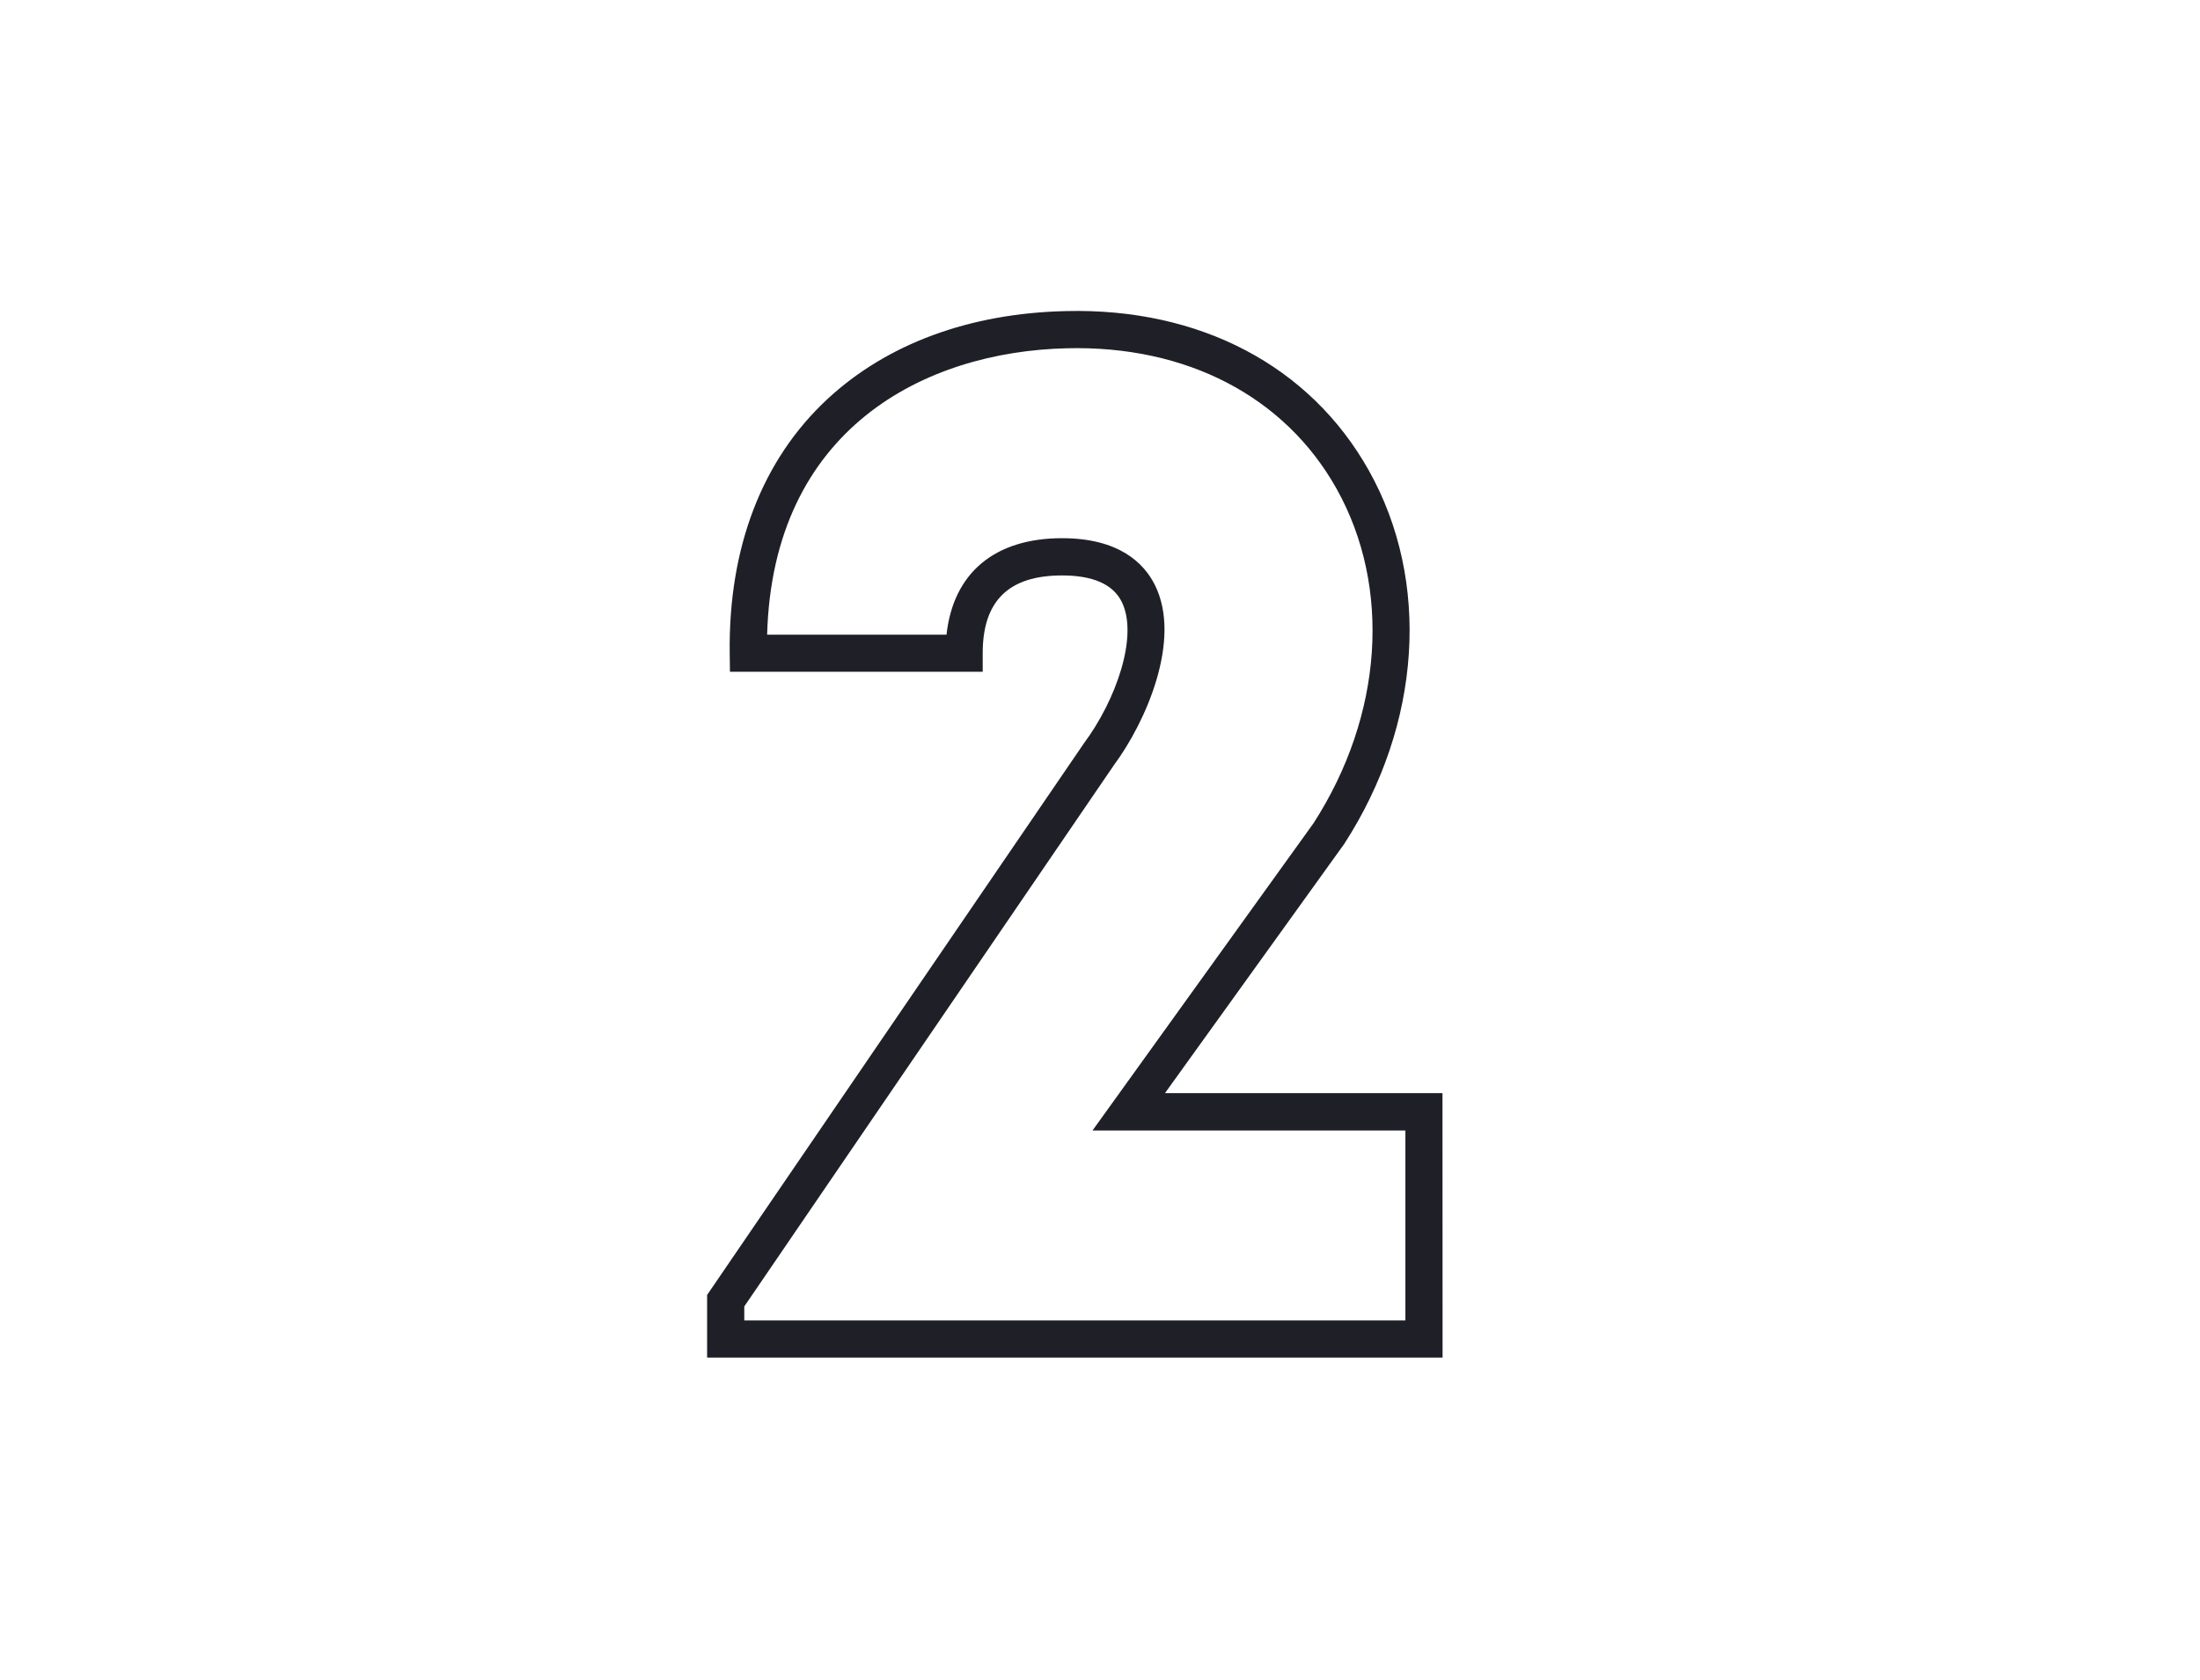 <?xml version="1.0" encoding="UTF-8"?> <svg xmlns="http://www.w3.org/2000/svg" id="Слой_1" data-name="Слой 1" viewBox="0 0 651 497"> <defs> <style>.cls-1{fill:#1f1f27;}</style> </defs> <title>icons_site123</title> <path class="cls-1" d="M426.87,401.71H209.24V383.17L320.78,219.89C330.21,207.22,337,188.1,331.89,178c-2.58-5.13-8.5-7.73-17.62-7.73-15.8,0-23.48,7.54-23.48,23v5.5H216l-.07-5.42c-.42-31.33,9.6-57.36,28.95-75.3,17.64-16.34,42-25.34,70.49-26,39.64-1,72.32,16.2,89.68,47.16,18.37,32.76,15.6,75.07-7.23,110.42l-.15.22-52.95,73.61h82.12Zm-206.63-11H415.87v-56.2H323.28l65.4-90.92c20.55-31.88,23.16-69.79,6.81-99-15.3-27.28-44.41-42.43-79.82-41.54-42.22,1-87,23.93-88.67,84.75h53.08c2-18.23,14.21-28.55,34.19-28.55,17,0,24.29,7.5,27.45,13.8,8.14,16.21-2.72,40.69-12.05,53.27L220.24,386.57Z"></path> </svg> 
